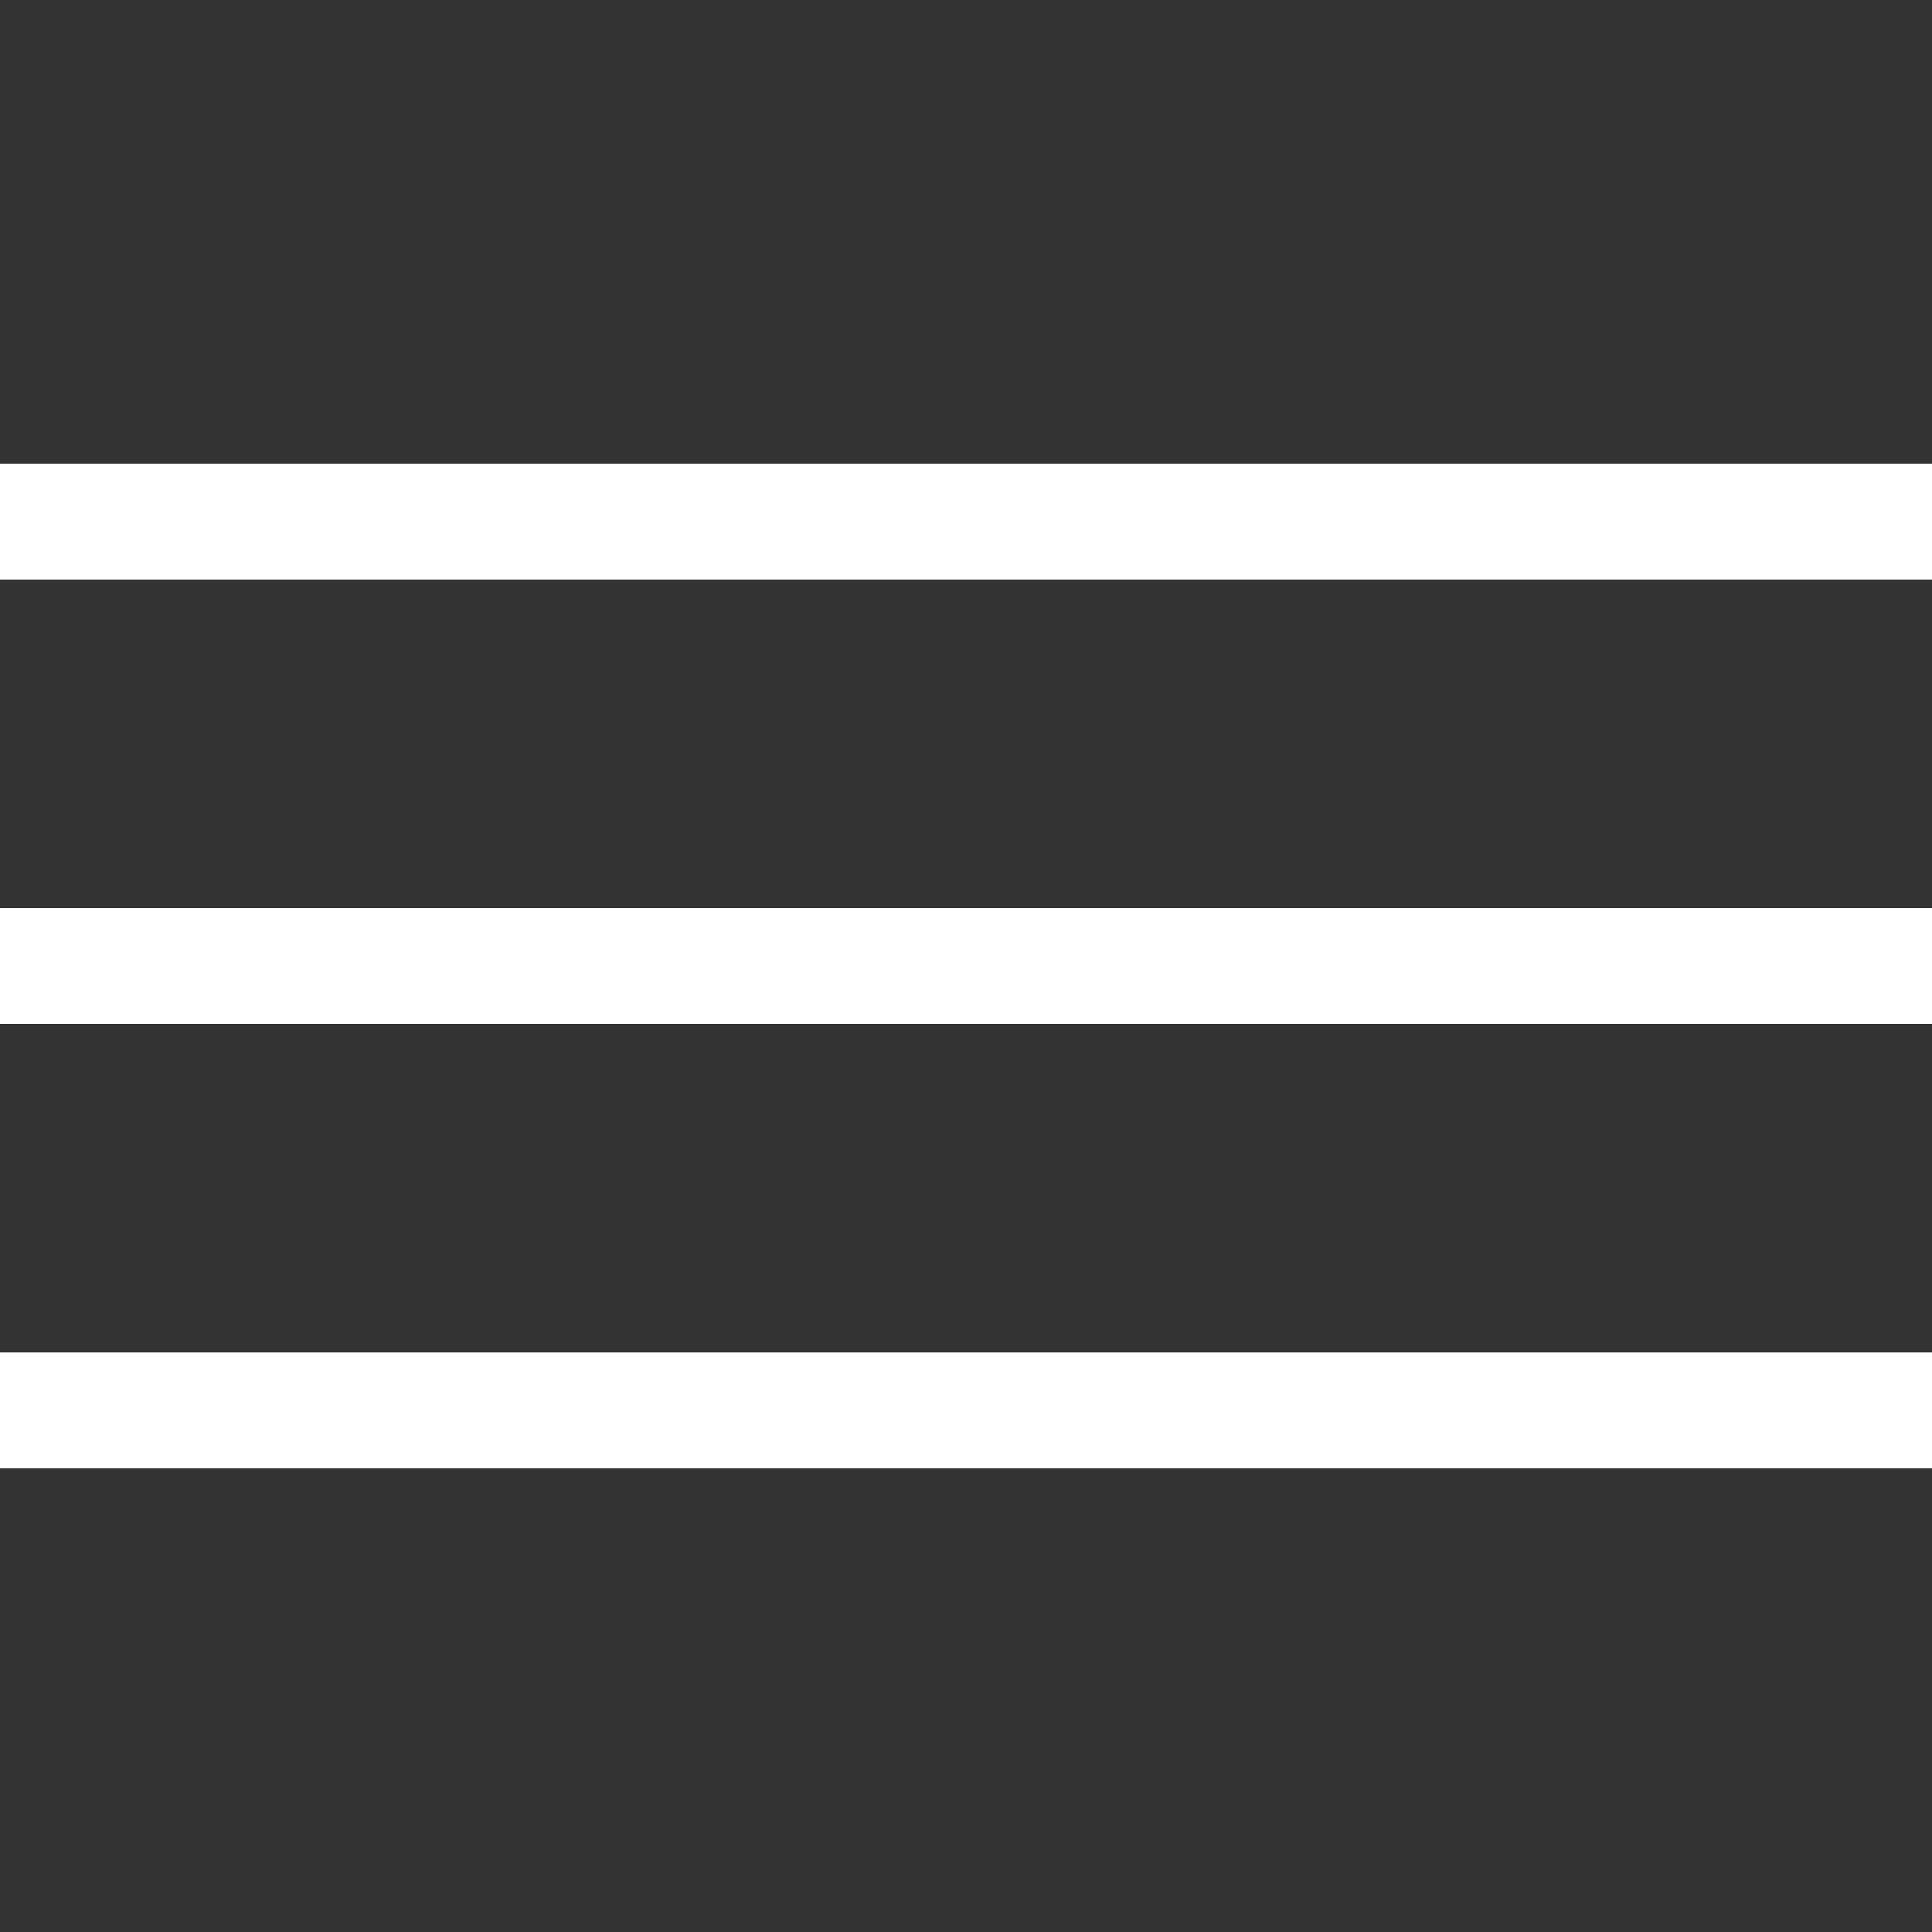 <?xml version="1.0" encoding="UTF-8"?>
<svg xmlns="http://www.w3.org/2000/svg" version="1.1" viewBox="0 0 50 50">
  <rect x="0" y="0" width="50" height="50" fill="#333333" stroke="none"/>
  <defs>
    <style>
      .cls-1 {
        fill: none;
        stroke: #fff;
        stroke-miterlimit: 10;
        stroke-width: 3px;
      }
    </style>
  </defs>
  <!-- Generator: Adobe Illustrator 28.6.0, SVG Export Plug-In . SVG Version: 1.2.0 Build 709)  -->
  <g>
    <g id="_圖層_1" data-name="圖層_1">
      <line class="cls-1" y1="13.5" x2="50" y2="13.5"/>
      <line class="cls-1" y1="25" x2="50" y2="25"/>
      <line class="cls-1" y1="36.5" x2="50" y2="36.5"/>
    </g>
  </g>
</svg>